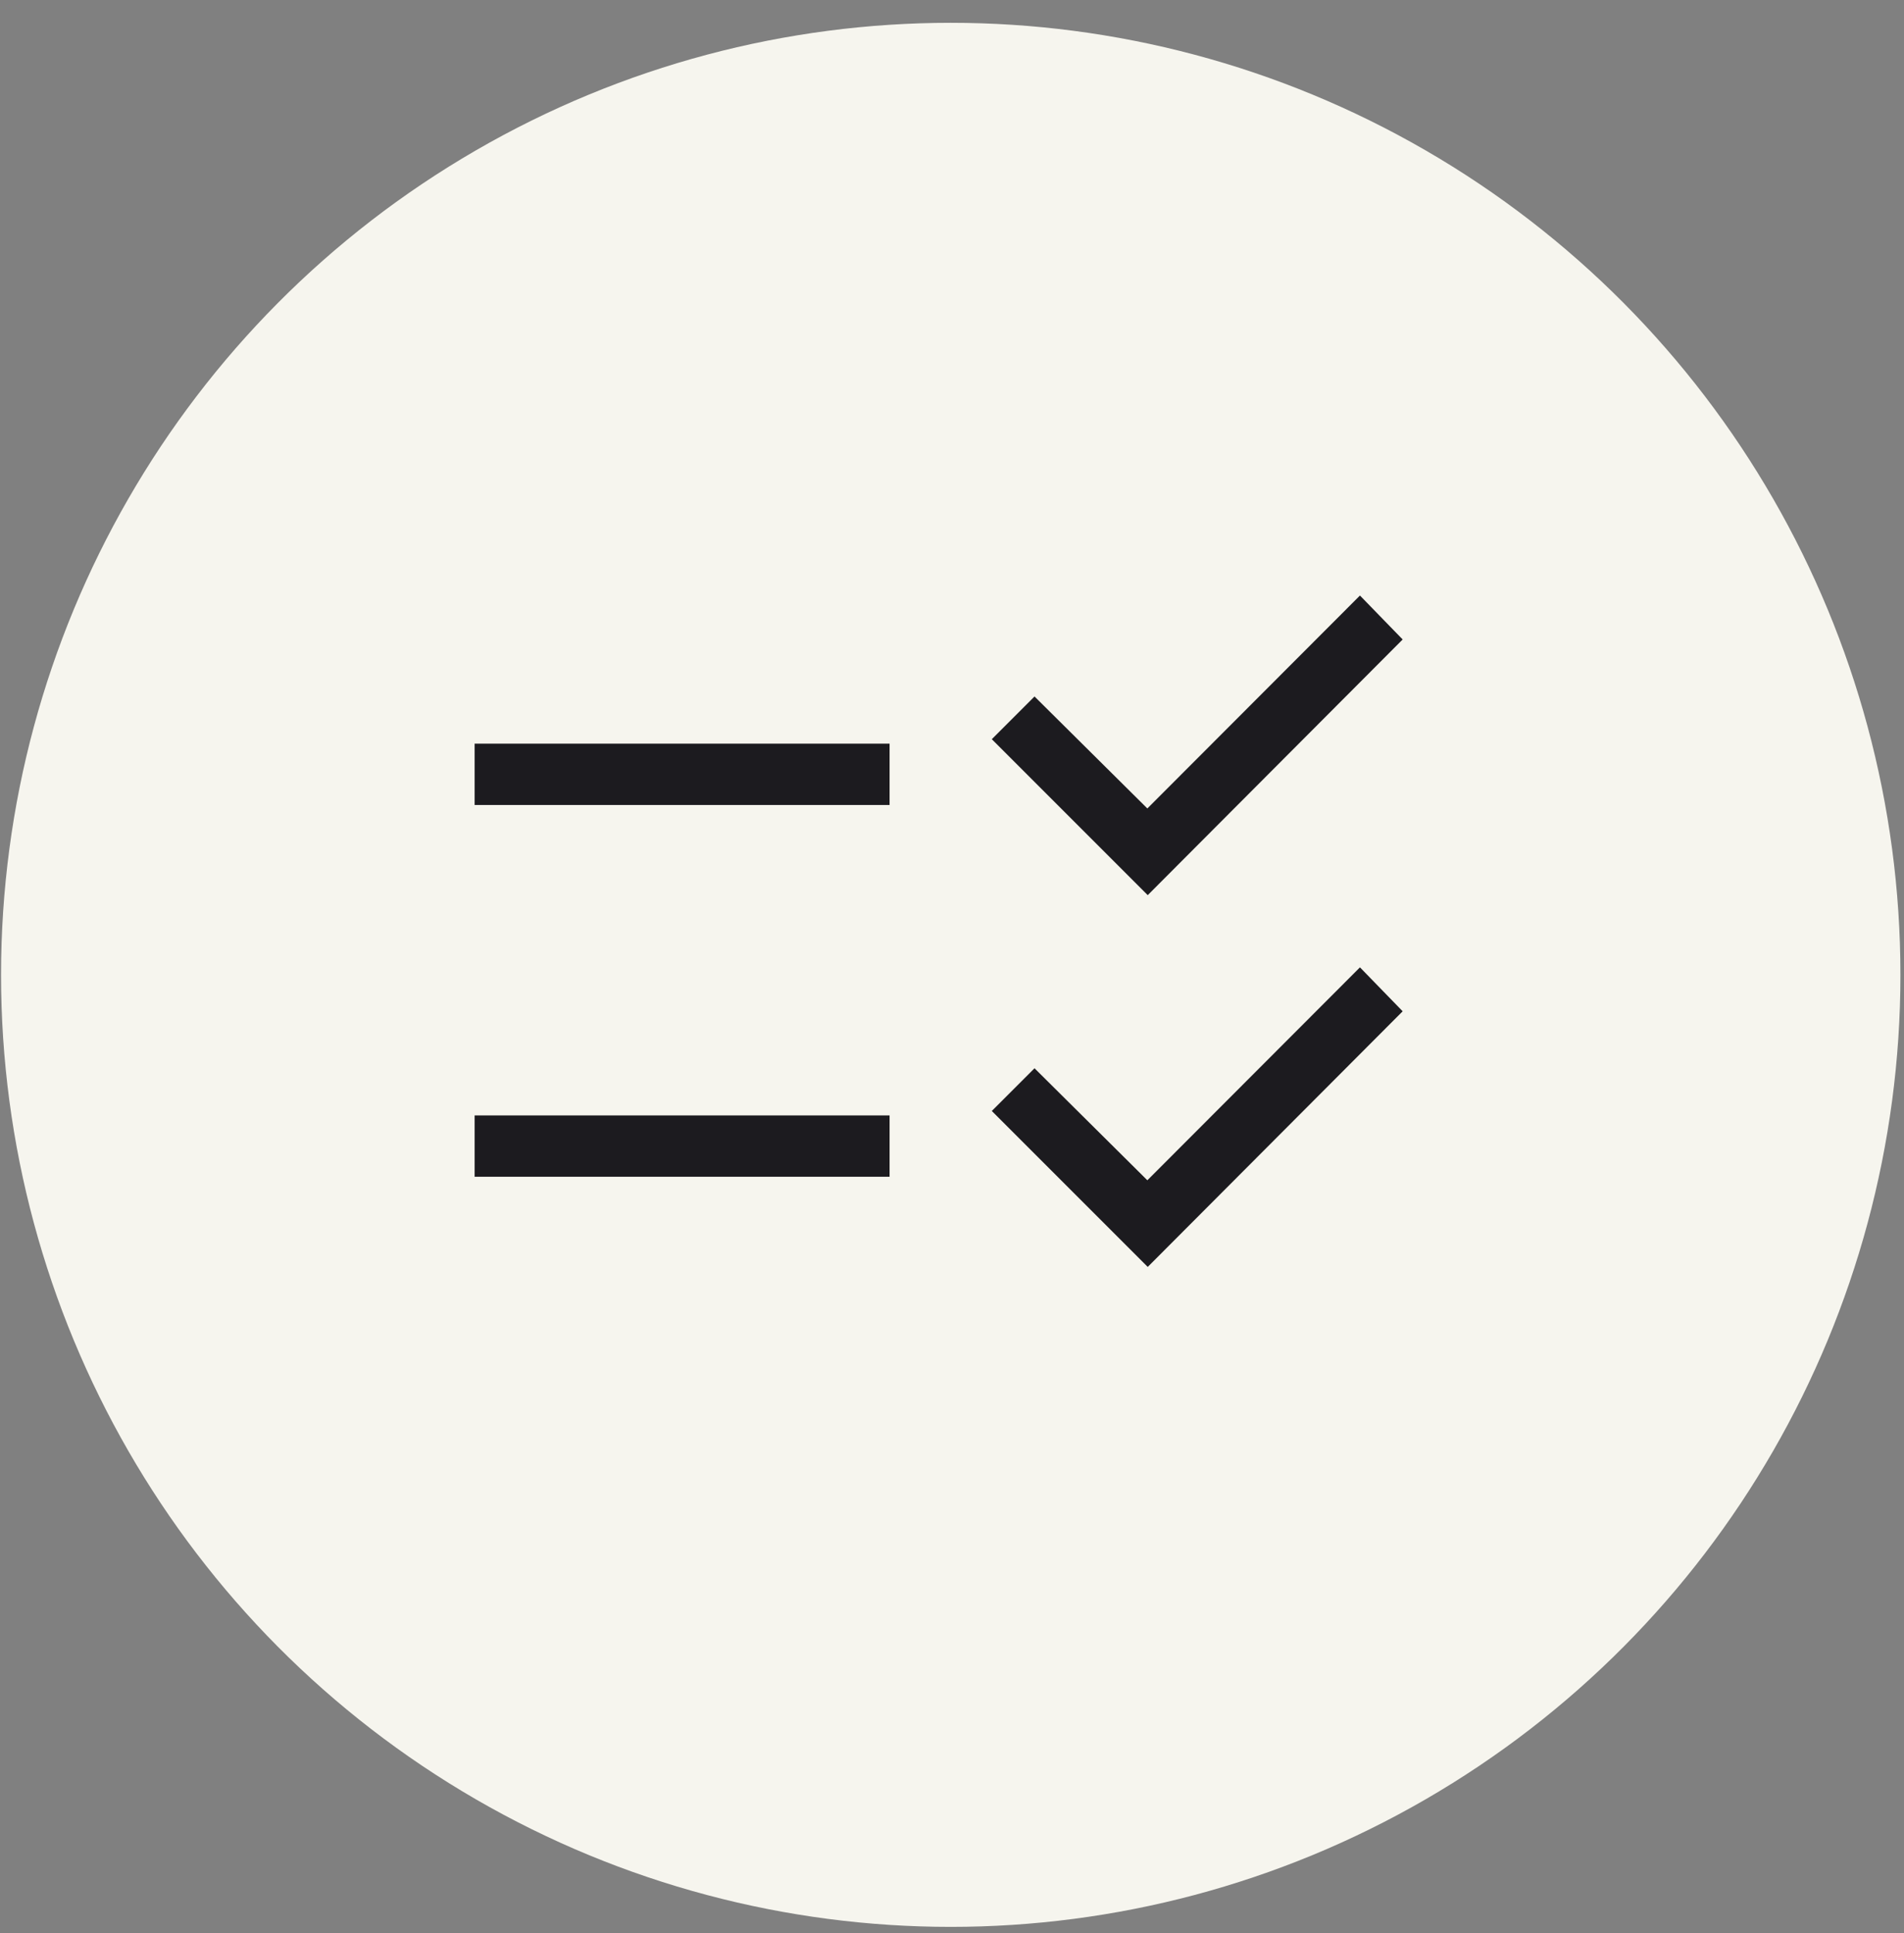 <svg width="65" height="66" viewBox="0 0 65 66" fill="none" xmlns="http://www.w3.org/2000/svg">
<rect x="0" y="0" width="65" height="66" fill="#808080" stroke="none"/>
<ellipse cx="32.457" cy="33.279" rx="32.421" ry="32.5" fill="#F6F5EE"/>
<mask id="mask0_312_402" style="mask-type:alpha" maskUnits="userSpaceOnUse" x="12" y="12" width="41" height="41">
<rect x="12.036" y="12.779" width="40" height="40" fill="#D9D9D9"/>
</mask>
<g mask="url(#mask0_312_402)">
<path d="M39.182 43.25L33.859 37.926L35.317 36.468L39.169 40.292L46.427 33.023L47.885 34.523L39.182 43.25ZM39.182 30.558L33.859 25.234L35.317 23.776L39.169 27.599L46.427 20.33L47.885 21.83L39.182 30.558ZM16.203 40.172V38.078H30.369V40.172H16.203ZM16.203 27.48V25.386H30.369V27.48H16.203Z" fill="#1C1B1F"/>
</g>
</svg>
